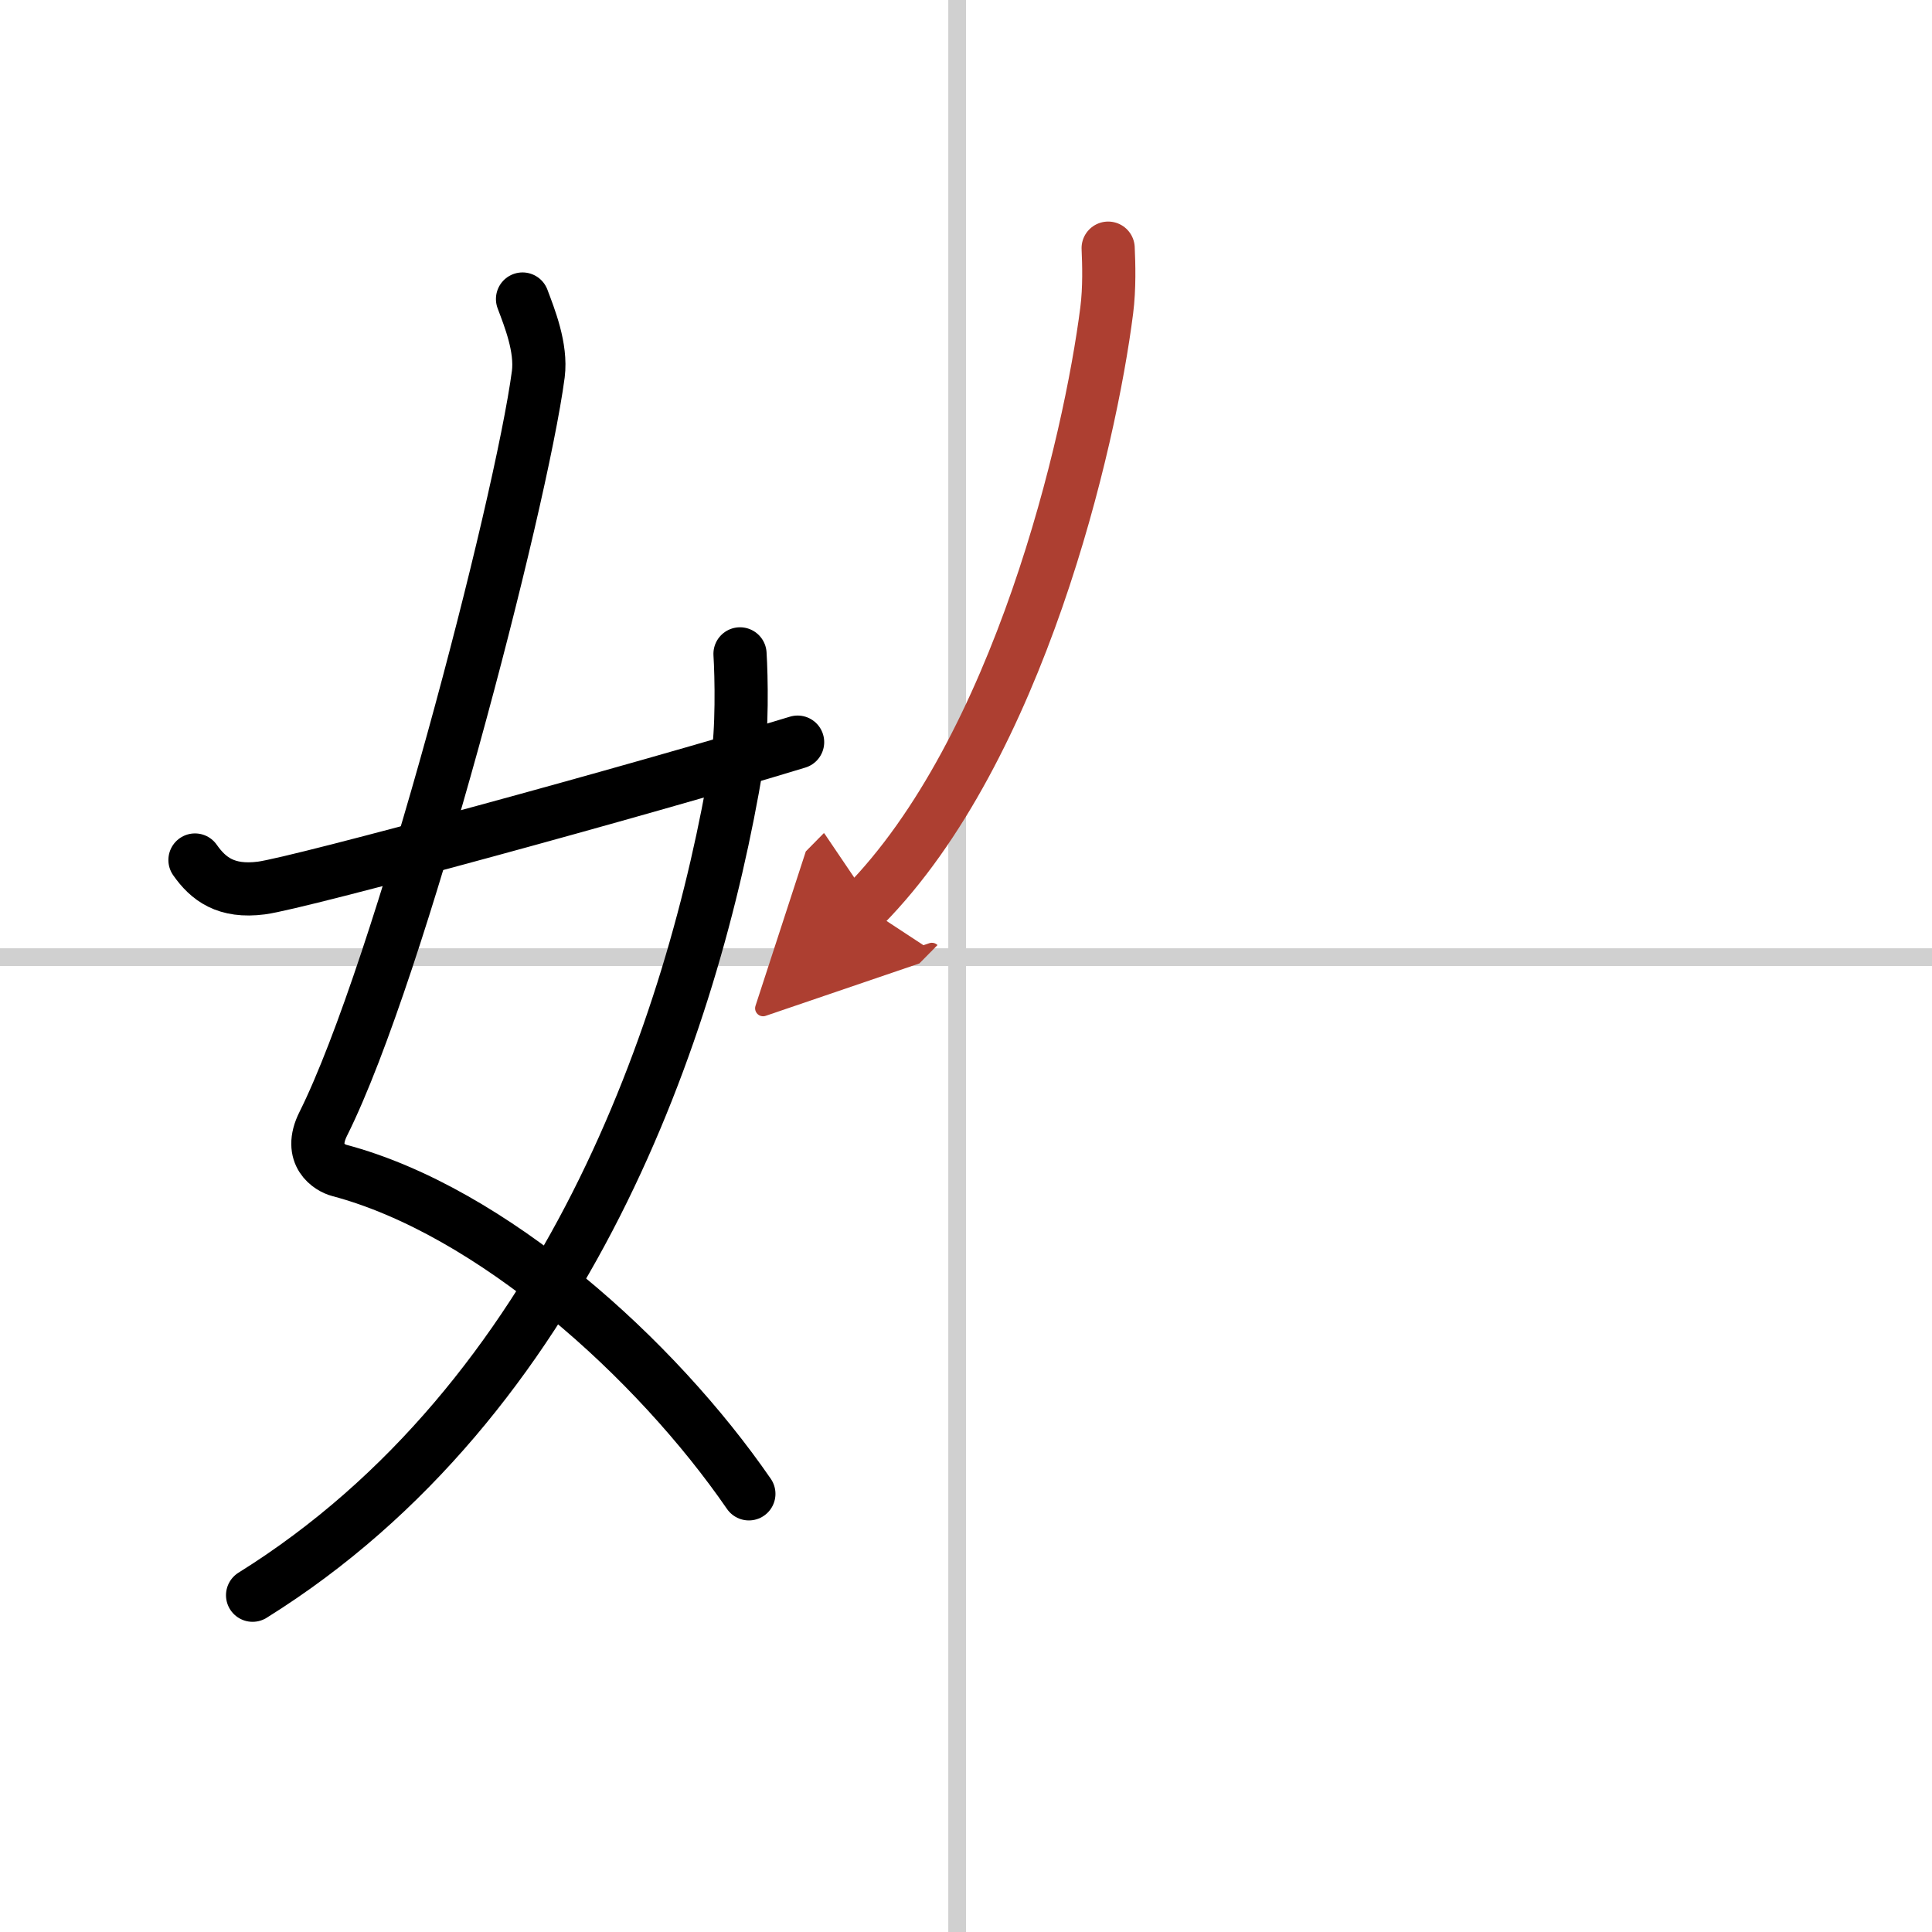 <svg width="400" height="400" viewBox="0 0 109 109" xmlns="http://www.w3.org/2000/svg"><defs><marker id="a" markerWidth="4" orient="auto" refX="1" refY="5" viewBox="0 0 10 10"><polyline points="0 0 10 5 0 10 1 5" fill="#ad3f31" stroke="#ad3f31"/></marker></defs><g fill="none" stroke="#000" stroke-linecap="round" stroke-linejoin="round" stroke-width="3"><rect width="100%" height="100%" fill="#fff" stroke="#fff"/><line x1="54" x2="54" y2="109" stroke="#d0d0d0" stroke-width="1"/><line x2="109" y1="54" y2="54" stroke="#d0d0d0" stroke-width="1"/><path d="m29.48 16.87c0.39 1.04 1.08 2.74 0.89 4.24-0.98 7.39-7.82 33.66-12.13 42.29-0.89 1.77 0.39 2.5 0.89 2.63 8.62 2.29 17.87 10.63 23.12 18.25"/><path d="M41.75,36.89c0.08,1.27,0.14,4.34-0.17,6.18C39.11,57.91,31.96,78.96,14.25,90"/><path d="m11 48.52c0.75 1.07 1.75 1.84 3.75 1.58 2.15-0.28 21.34-5.51 30.25-8.23"/><path d="m62.52 14c0.04 0.88 0.08 2.26-0.08 3.51-0.94 7.41-4.95 24.74-13.7 33.61" marker-end="url(#a)" stroke="#ad3f31"/></g></svg>
